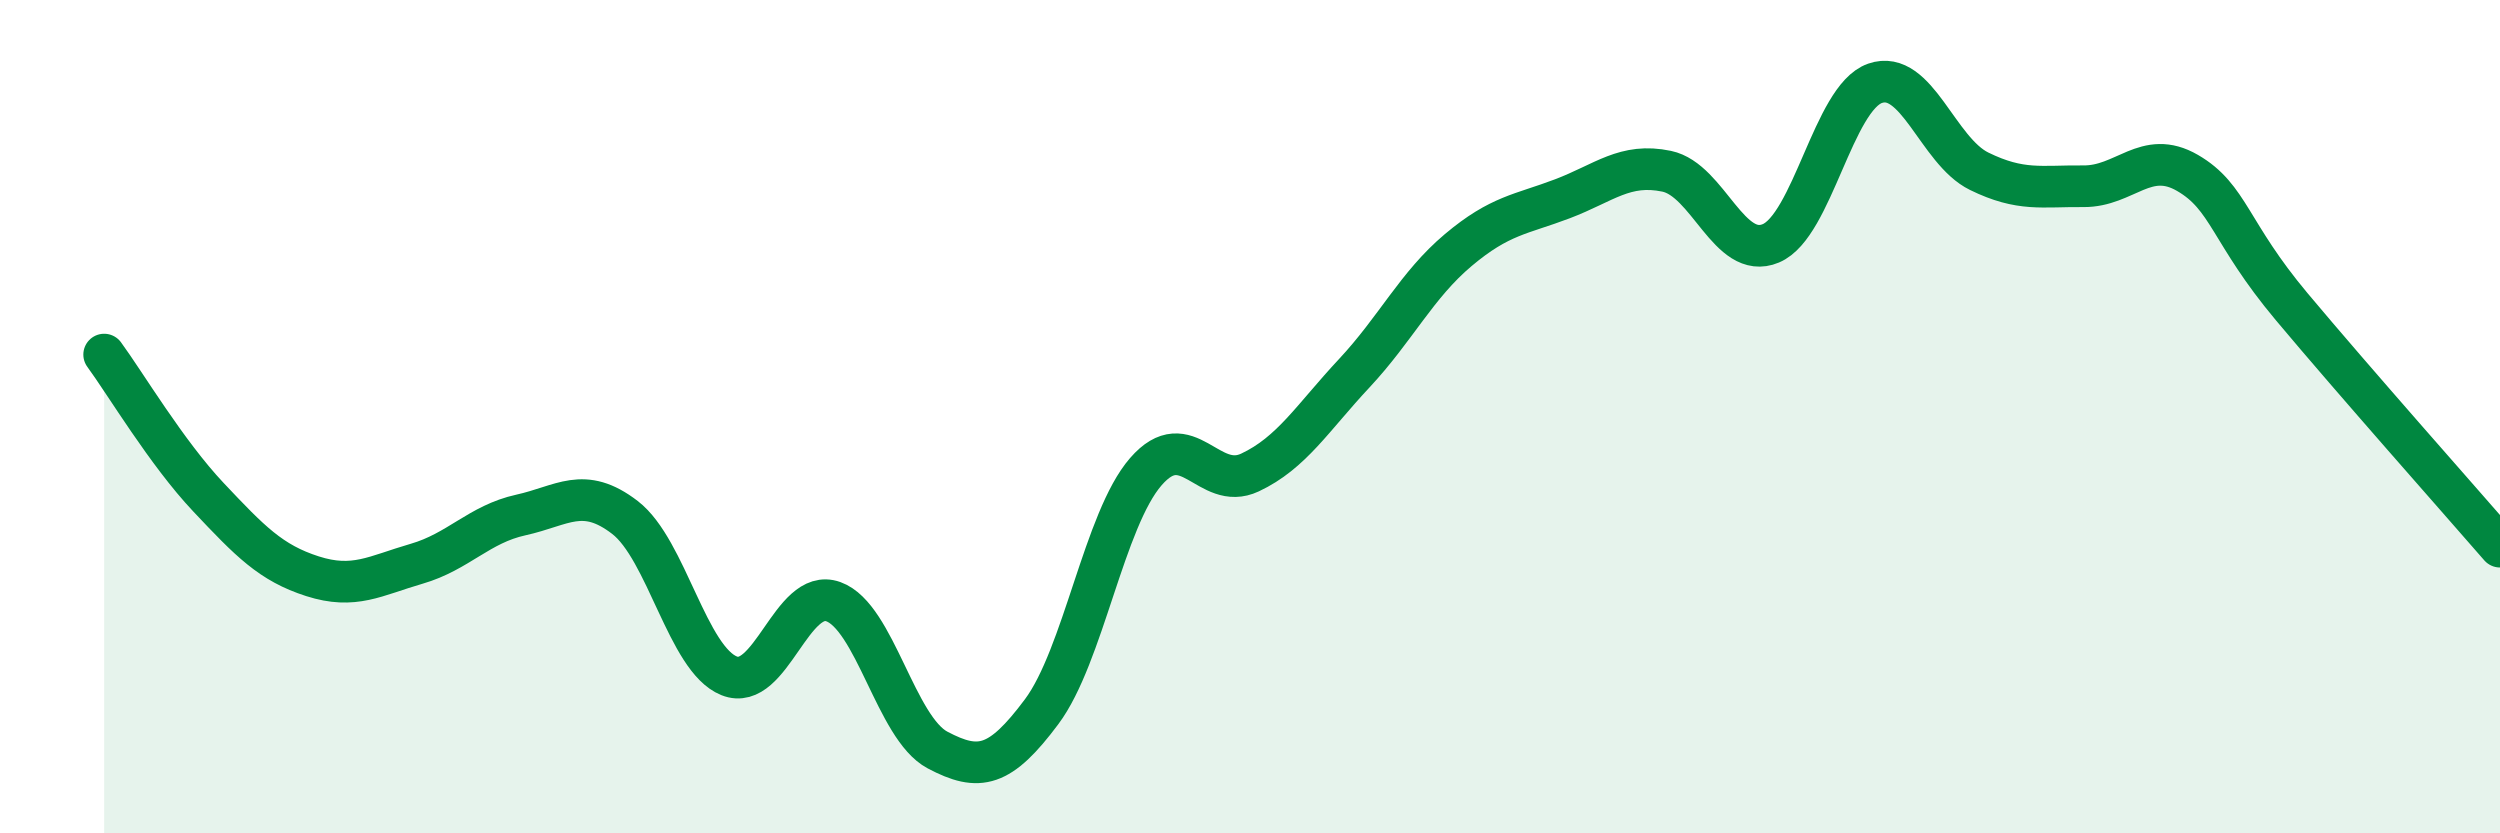 
    <svg width="60" height="20" viewBox="0 0 60 20" xmlns="http://www.w3.org/2000/svg">
      <path
        d="M 2.5,8.51 C 3,9.19 4,10.87 5,11.93 C 6,12.99 6.5,13.51 7.5,13.83 C 8.5,14.15 9,13.82 10,13.53 C 11,13.24 11.5,12.58 12.5,12.36 C 13.5,12.14 14,11.65 15,12.42 C 16,13.19 16.5,15.82 17.5,16.22 C 18.5,16.62 19,14.08 20,14.44 C 21,14.8 21.5,17.47 22.5,18 C 23.5,18.53 24,18.42 25,17.08 C 26,15.74 26.5,12.47 27.5,11.32 C 28.5,10.17 29,11.81 30,11.34 C 31,10.87 31.5,10.03 32.5,8.96 C 33.5,7.89 34,6.84 35,6 C 36,5.16 36.5,5.15 37.5,4.77 C 38.5,4.39 39,3.9 40,4.11 C 41,4.32 41.5,6.26 42.5,5.84 C 43.5,5.42 44,2.35 45,2 C 46,1.65 46.5,3.62 47.5,4.11 C 48.5,4.6 49,4.46 50,4.47 C 51,4.48 51.5,3.57 52.5,4.15 C 53.5,4.73 53.5,5.57 55,7.36 C 56.5,9.15 59,11.97 60,13.12L60 20L2.5 20Z"
        fill="#008740"
        opacity="0.1"
        stroke-linecap="round"
        stroke-linejoin="round"
      />
      <path
        d="M 2.5,8.51 C 3,9.19 4,10.87 5,11.93 C 6,12.99 6.5,13.51 7.5,13.83 C 8.5,14.15 9,13.82 10,13.53 C 11,13.24 11.5,12.58 12.5,12.36 C 13.5,12.14 14,11.65 15,12.42 C 16,13.19 16.5,15.82 17.5,16.22 C 18.5,16.62 19,14.08 20,14.44 C 21,14.8 21.5,17.47 22.5,18 C 23.5,18.53 24,18.42 25,17.08 C 26,15.74 26.5,12.47 27.5,11.32 C 28.5,10.17 29,11.81 30,11.34 C 31,10.87 31.5,10.03 32.5,8.96 C 33.5,7.89 34,6.84 35,6 C 36,5.16 36.5,5.15 37.5,4.77 C 38.5,4.39 39,3.9 40,4.11 C 41,4.32 41.5,6.26 42.5,5.84 C 43.5,5.42 44,2.35 45,2 C 46,1.65 46.5,3.62 47.5,4.11 C 48.5,4.6 49,4.46 50,4.47 C 51,4.48 51.5,3.57 52.5,4.15 C 53.5,4.73 53.5,5.57 55,7.36 C 56.5,9.15 59,11.97 60,13.12"
        stroke="#008740"
        stroke-width="1"
        fill="none"
        stroke-linecap="round"
        stroke-linejoin="round"
      />
    </svg>
  